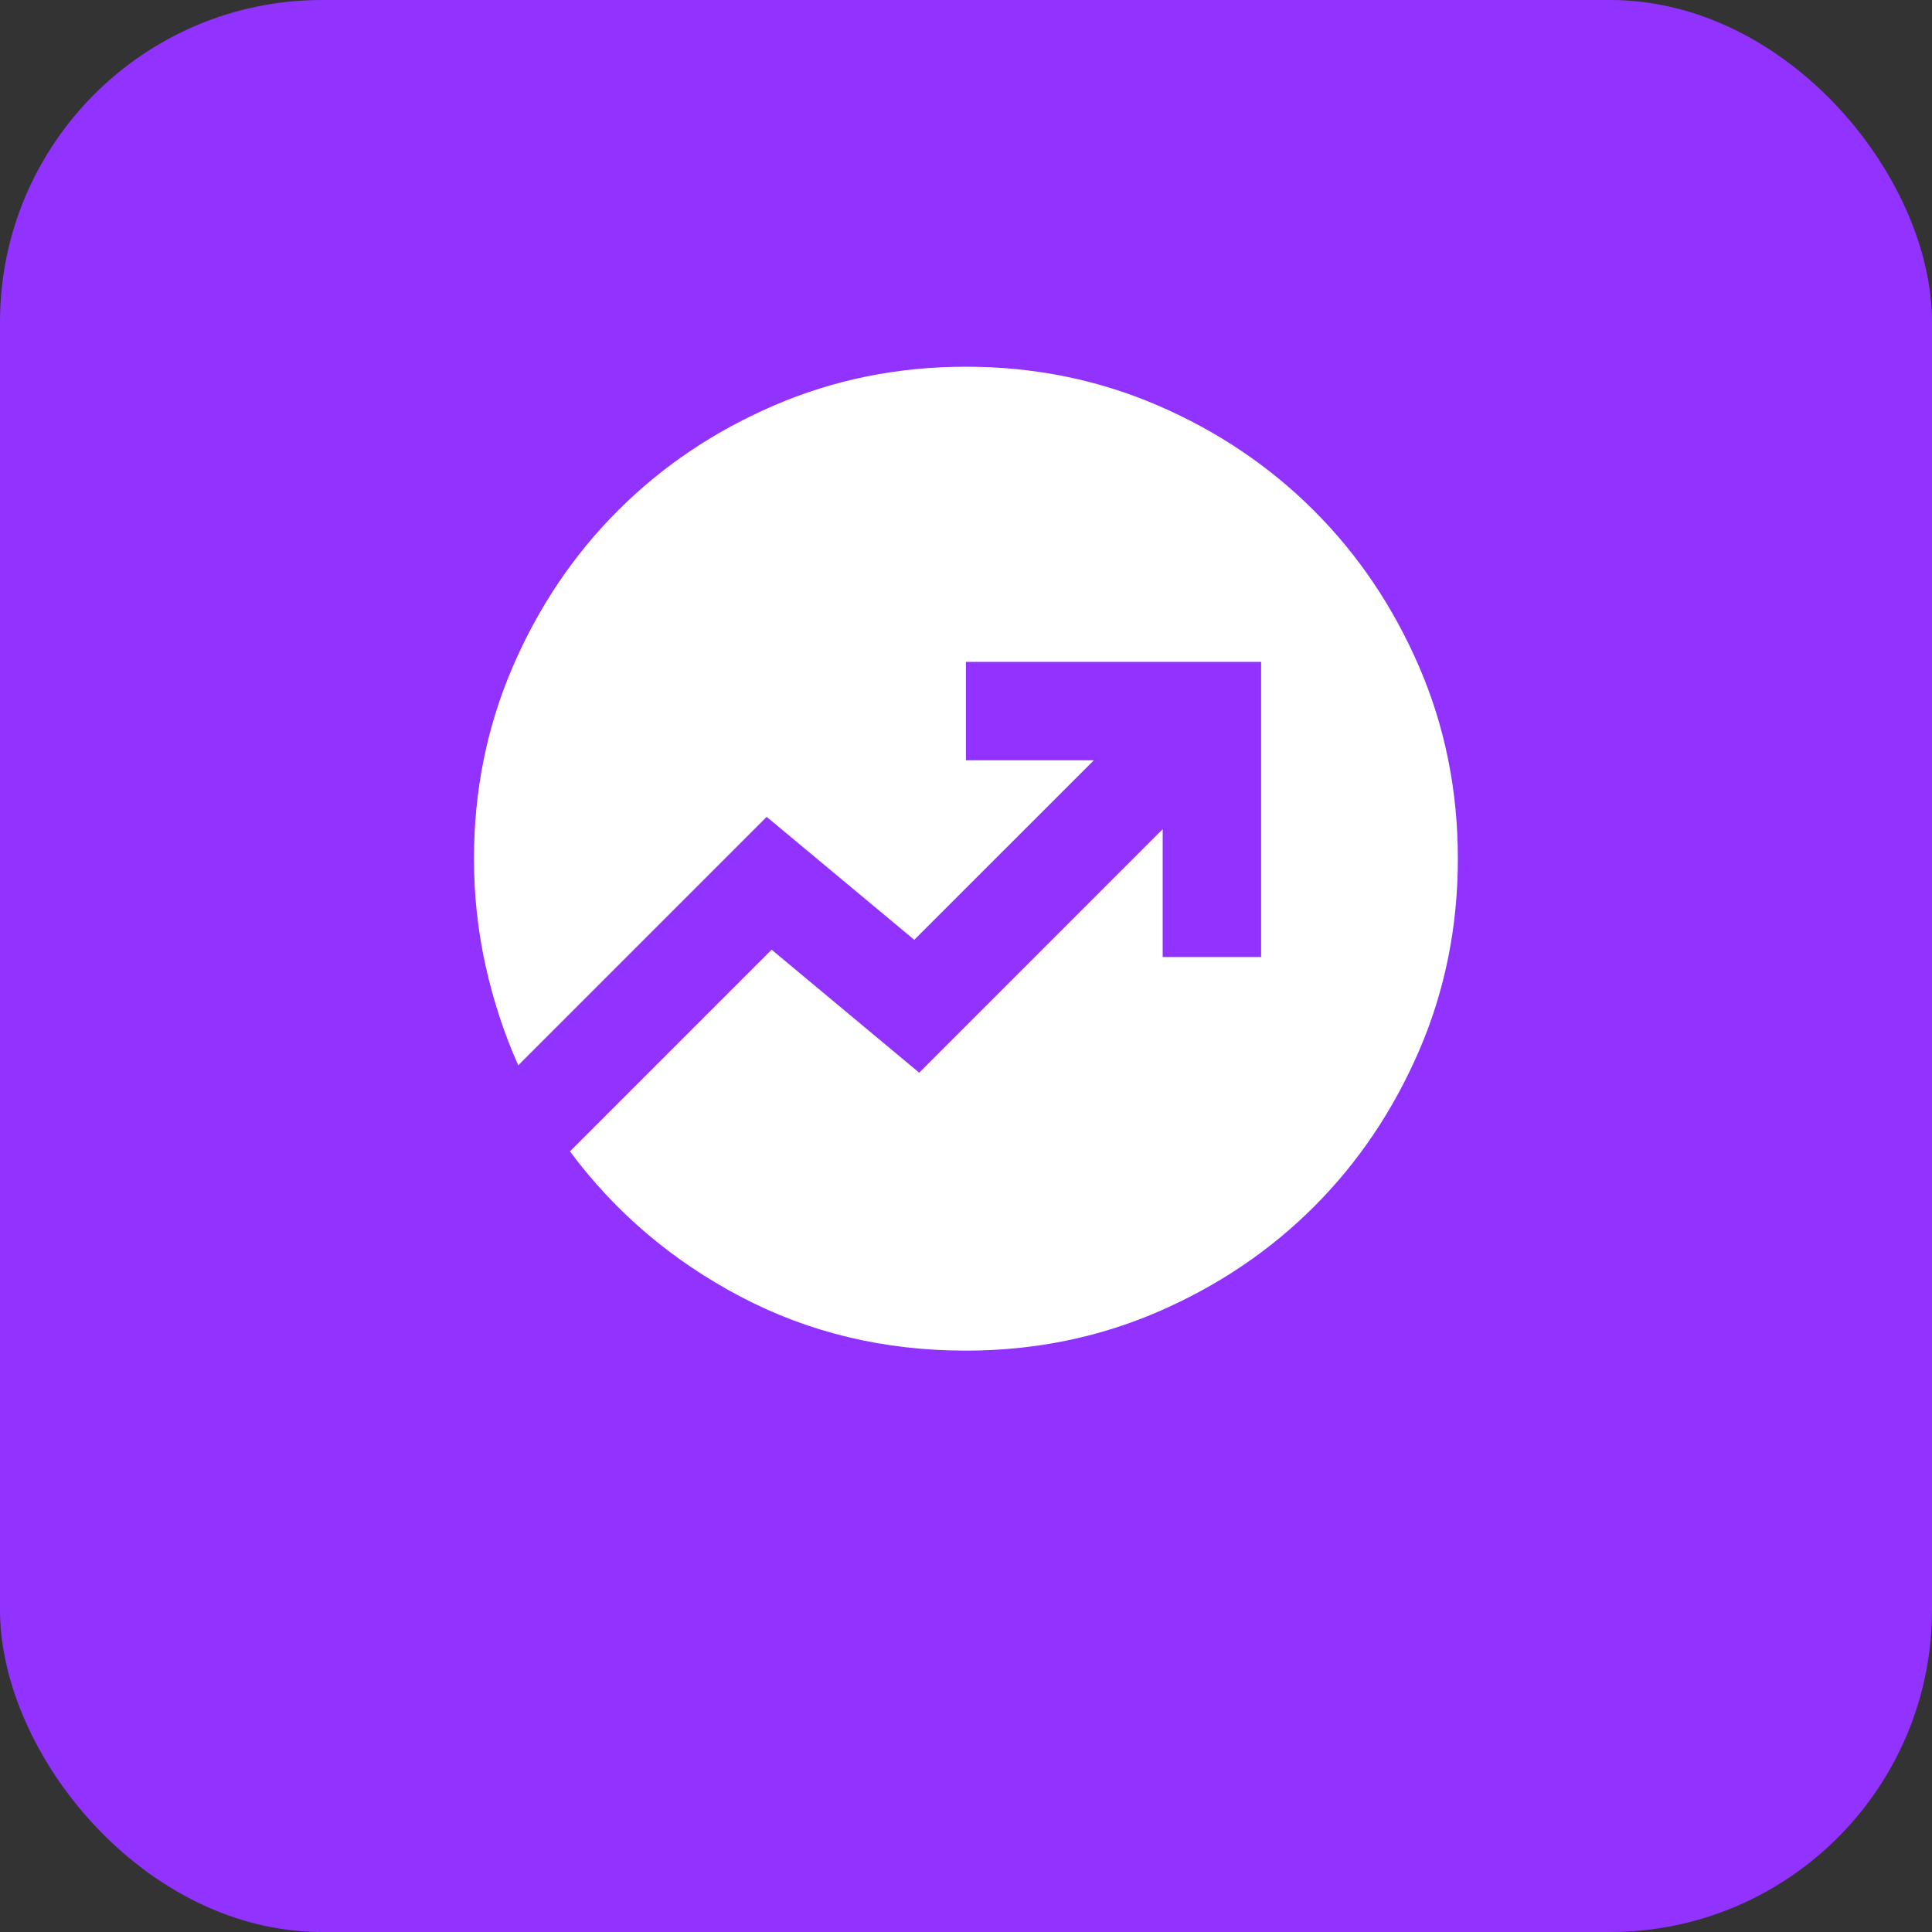<svg width="36" height="36" viewBox="0 0 36 36" fill="none" xmlns="http://www.w3.org/2000/svg">
<rect x="0" y="0" width="36" height="36" fill="#333333" stroke="none"/>
<rect width="36" height="36" rx="6" fill="#9232FF"/>
<mask id="mask0_15059_10157" style="mask-type:alpha" maskUnits="userSpaceOnUse" x="7" y="5" width="22" height="22">
<rect x="7" y="5" width="22" height="22" fill="#D9D9D9"/>
</mask>
<g mask="url(#mask0_15059_10157)">
<path d="M17.999 25.167C16.471 25.167 15.069 24.831 13.793 24.158C12.518 23.486 11.46 22.585 10.62 21.454L14.378 17.696L17.128 19.988L21.665 15.45V17.833H23.499V12.333H17.999V14.167H20.382L17.036 17.512L14.286 15.221L9.657 19.85C9.397 19.269 9.195 18.654 9.05 18.005C8.905 17.356 8.832 16.688 8.832 16C8.832 14.732 9.073 13.54 9.554 12.425C10.035 11.31 10.688 10.34 11.513 9.515C12.338 8.69 13.308 8.036 14.424 7.555C15.539 7.074 16.731 6.833 17.999 6.833C19.267 6.833 20.458 7.074 21.574 7.555C22.689 8.036 23.659 8.69 24.484 9.515C25.309 10.34 25.962 11.31 26.444 12.425C26.925 13.54 27.165 14.732 27.165 16C27.165 17.268 26.925 18.46 26.444 19.575C25.962 20.69 25.309 21.66 24.484 22.485C23.659 23.31 22.689 23.963 21.574 24.445C20.458 24.926 19.267 25.167 17.999 25.167Z" fill="white"/>
</g>
</svg>
